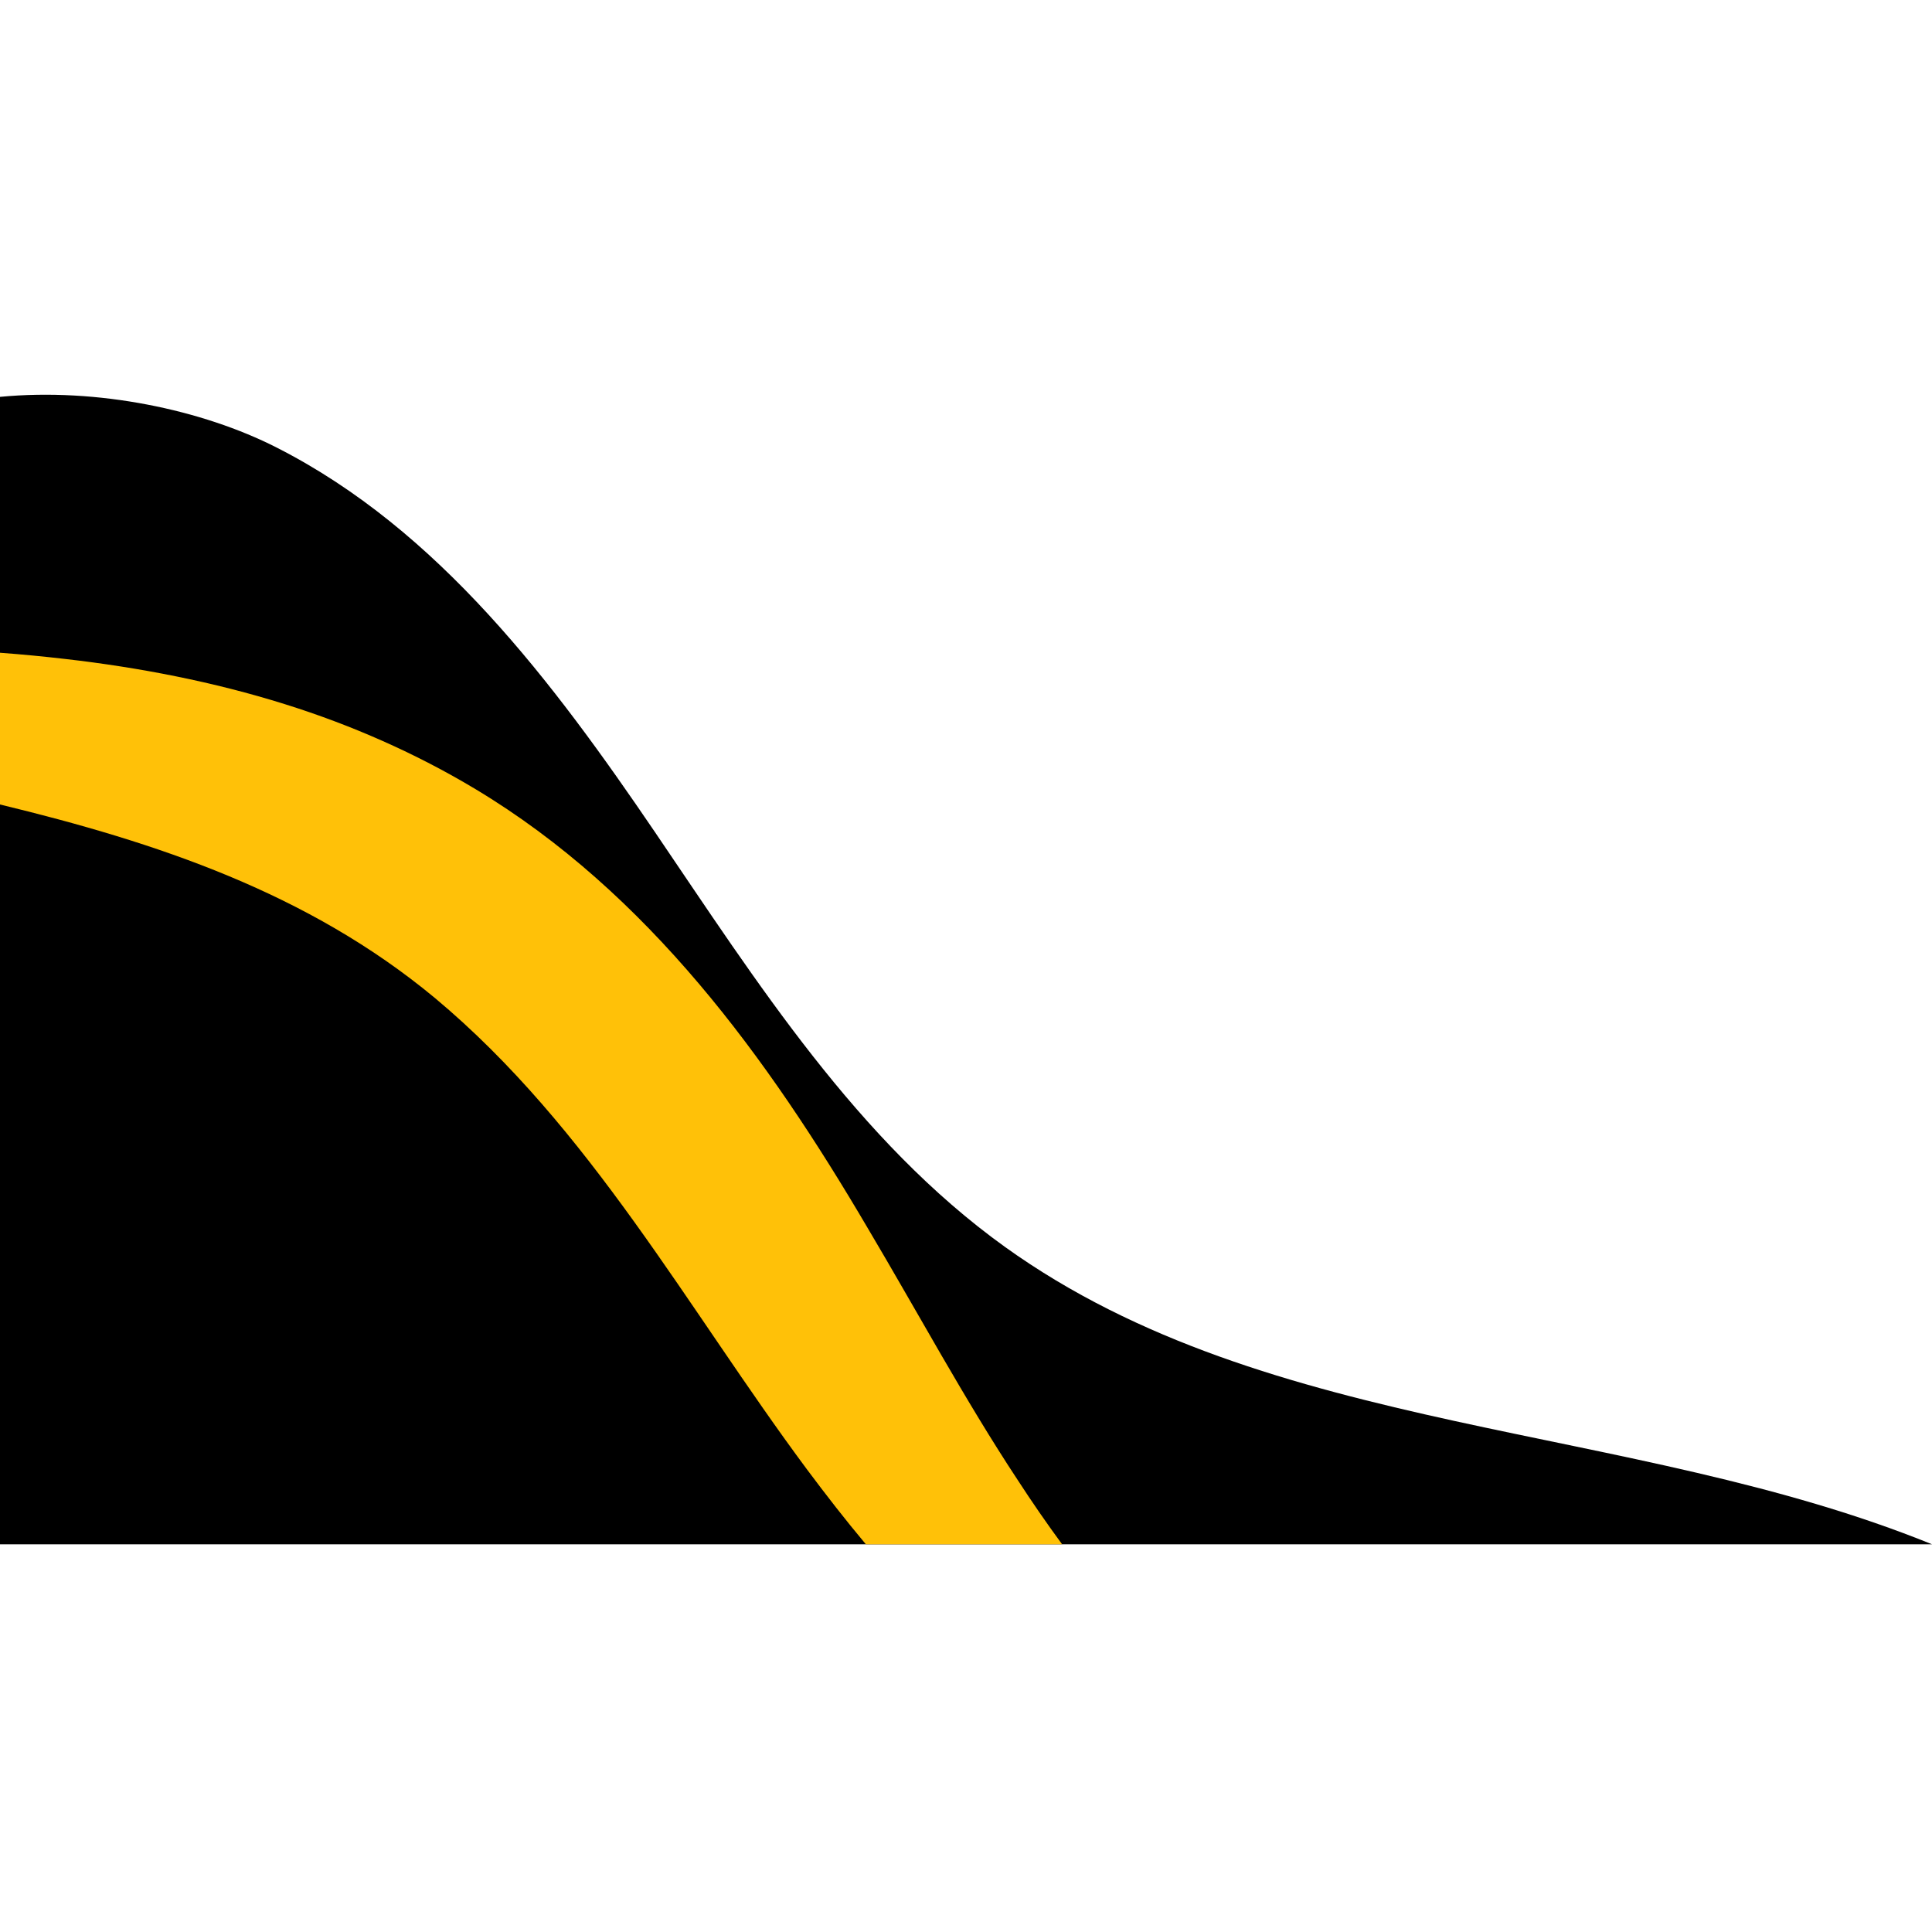 <svg xmlns="http://www.w3.org/2000/svg" xmlns:xlink="http://www.w3.org/1999/xlink" width="100" zoomAndPan="magnify" viewBox="0 0 75 75" height="100" preserveAspectRatio="xMidYMid meet" version="1.0"><defs><clipPath id="029f63e210"><path d="M 0 15.031 L 75 15.031 L 75 60 L 0 60 Z M 0 15.031 " clip-rule="nonzero"/></clipPath></defs><g clip-path="url(#029f63e210)"><path fill="#000000" d="M 75 59.949 L 0 59.949 L 0 15.406 C 3.785 15.043 7.859 15.906 10.742 17.375 C 17.035 20.574 21.461 26.469 25.43 32.309 C 29.395 38.145 33.277 44.281 39.008 48.402 C 49.305 55.797 63.262 55.184 75 59.949 Z M 75 59.949 " fill-opacity="1" fill-rule="nonzero"/></g><path fill="#ffc108" d="M 41.234 59.949 L 33.613 59.949 C 32.816 59 32.059 58.023 31.324 57.039 C 26.695 50.809 22.91 43.773 16.883 38.742 C 11.961 34.656 6.082 32.703 0 31.23 L 0 25.34 C 0.848 25.402 1.695 25.484 2.539 25.582 C 5.406 25.91 8.297 26.469 11.059 27.336 C 13.633 28.141 16.141 29.242 18.457 30.633 C 25.16 34.66 29.801 41.062 33.676 47.66 C 35.602 50.902 37.457 54.352 39.512 57.461 C 40.062 58.309 40.637 59.141 41.234 59.953 Z M 41.234 59.949 " fill-opacity="1" fill-rule="nonzero"/></svg>